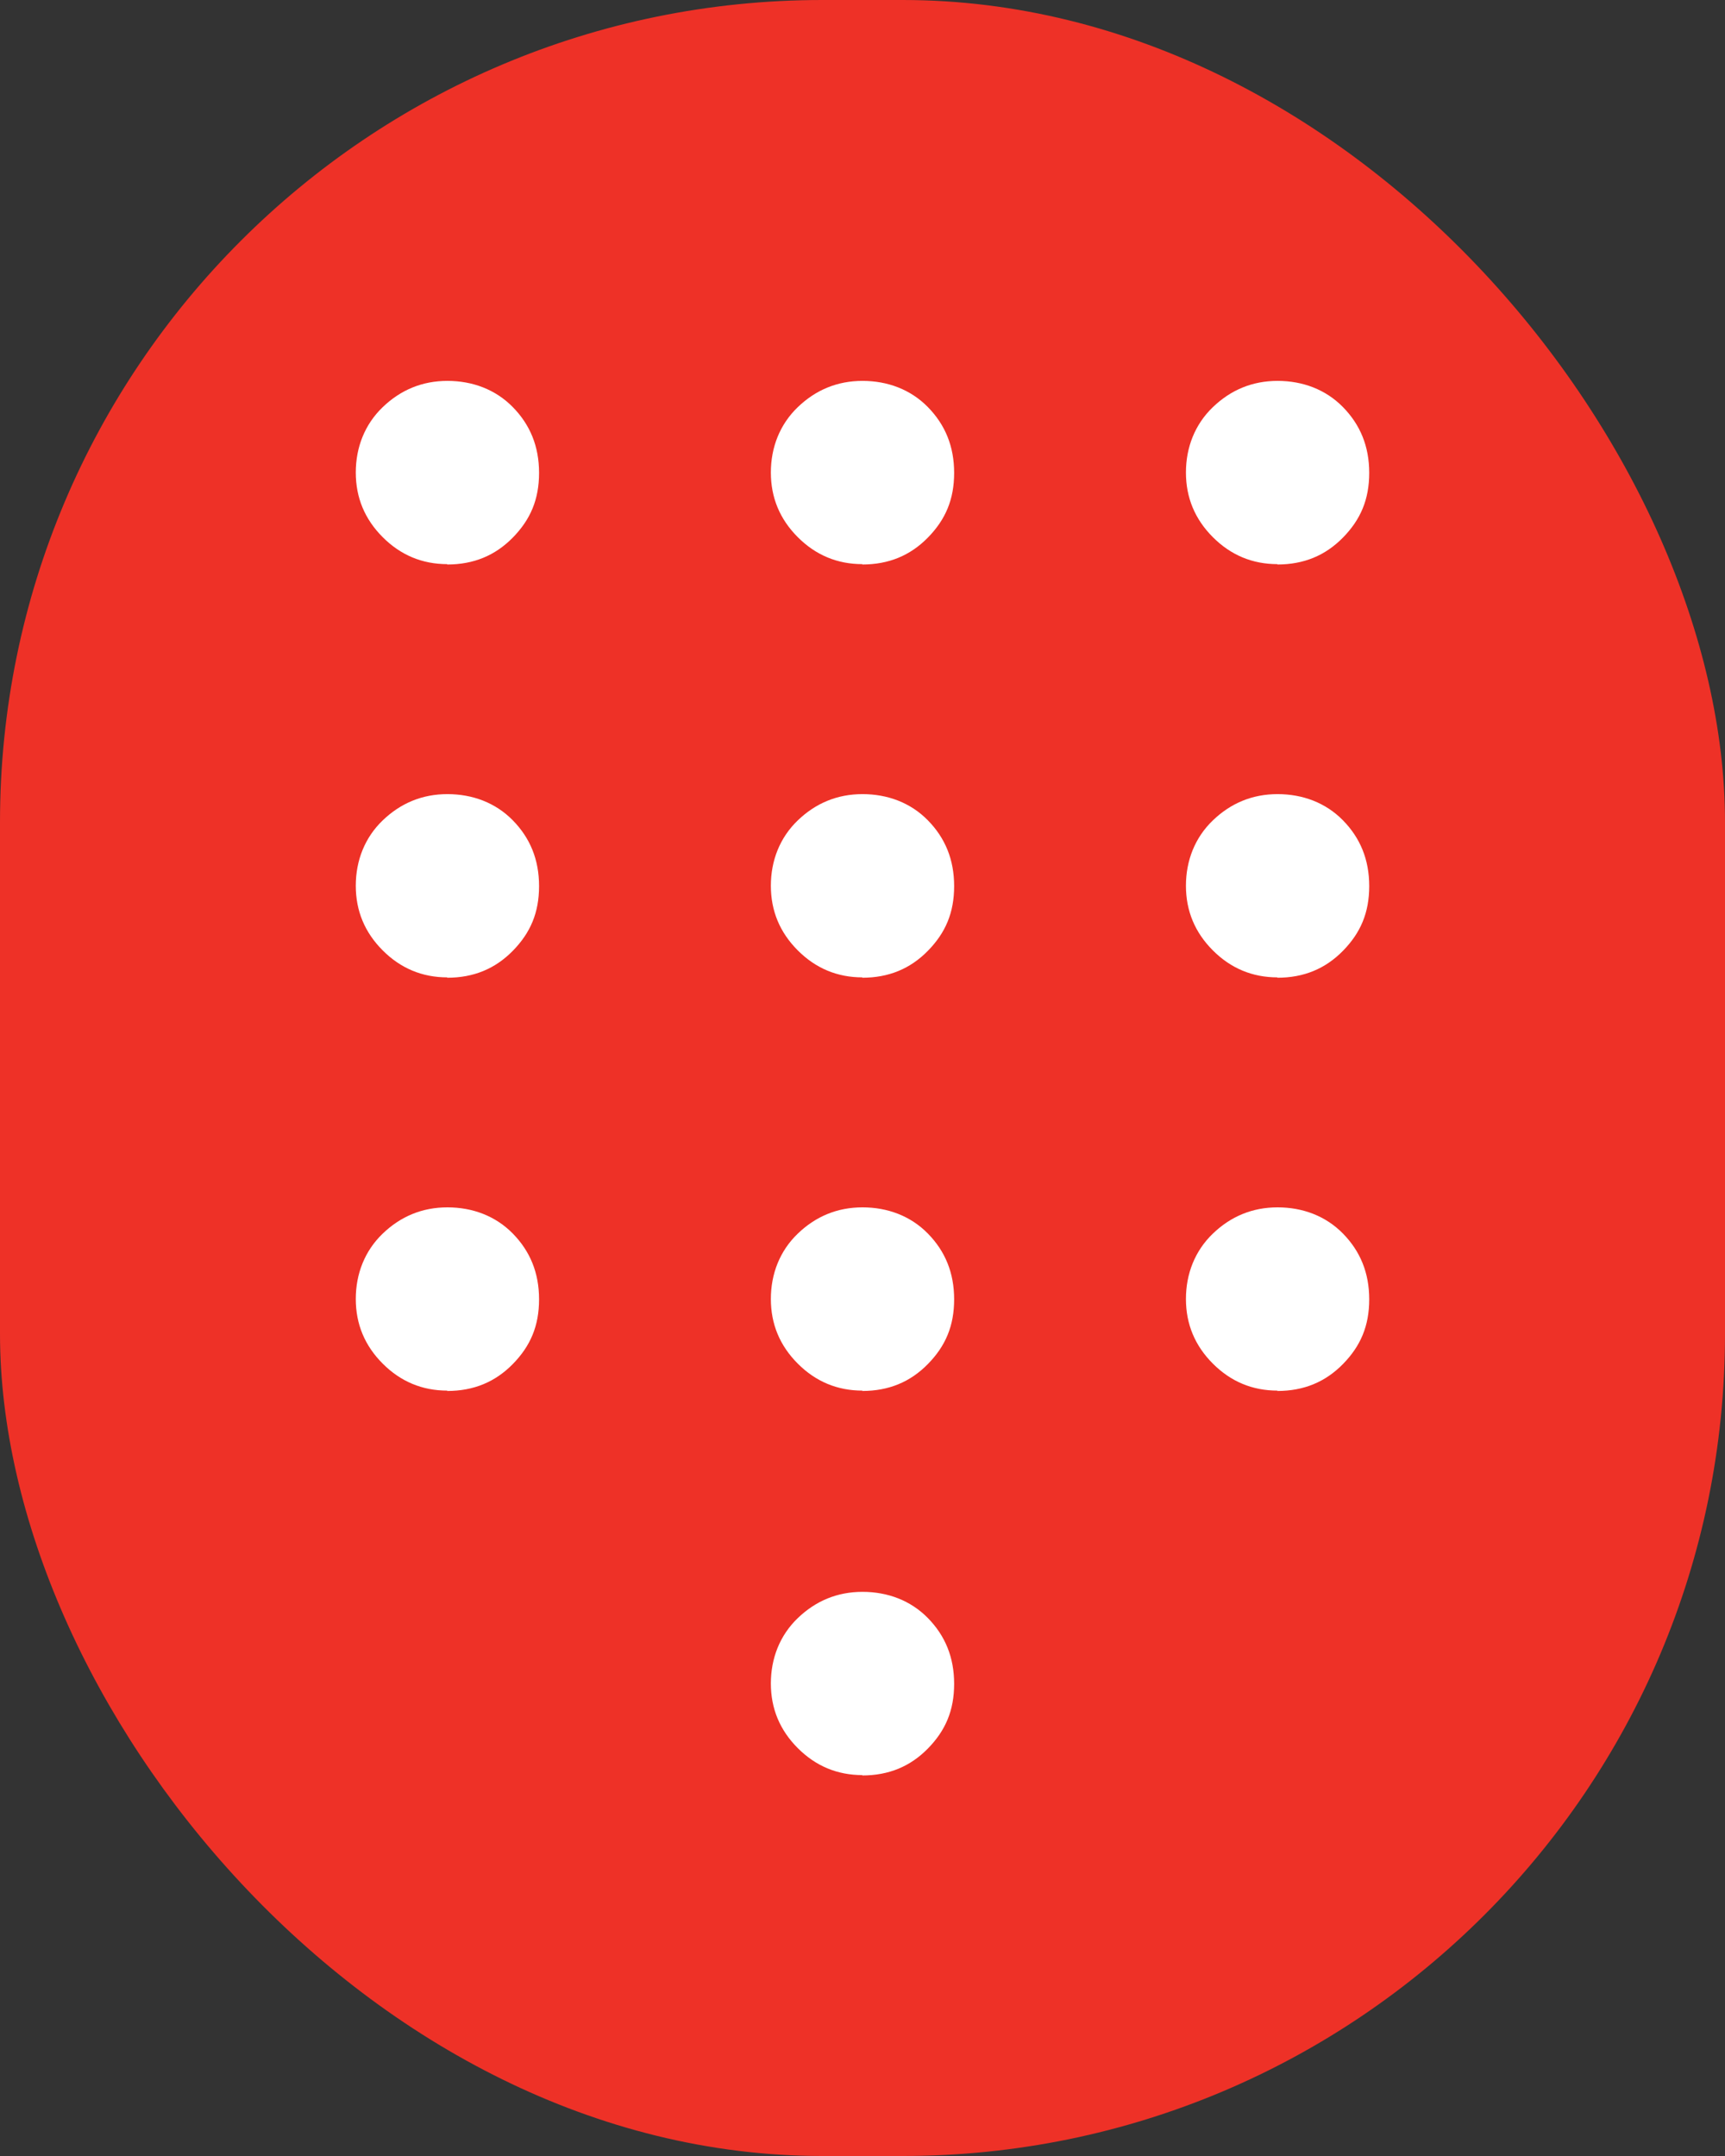 <?xml version="1.0" encoding="UTF-8"?>
<svg id="Layer_1" data-name="Layer 1" xmlns="http://www.w3.org/2000/svg" viewBox="0 0 48 60">
  <rect x="0" y="0" width="48" height="60" fill="#333333" stroke="none"/>
  <defs>
    <style>
      .cls-1 {
        fill: #fff;
      }

      .cls-1, .cls-2 {
        stroke-width: 0px;
      }

      .cls-2 {
        fill: #ee3127;
      }
    </style>
  </defs>
  <rect class="cls-2" y="0" width="48" height="60" rx="22.88" ry="22.88"/>
  <path class="cls-1" d="m24,49.4c-.7,0-1.3-.25-1.8-.75-.5-.5-.75-1.1-.75-1.8s.25-1.34.75-1.82c.5-.48,1.1-.73,1.8-.73s1.34.24,1.82.73c.48.49.73,1.09.73,1.83s-.24,1.3-.73,1.8c-.49.5-1.09.75-1.83.75ZM12.45,15.7c-.7,0-1.3-.25-1.8-.75-.5-.5-.75-1.1-.75-1.8s.25-1.34.75-1.82c.5-.48,1.1-.73,1.8-.73s1.34.24,1.82.73c.48.49.73,1.09.73,1.83s-.24,1.3-.73,1.8c-.49.5-1.09.75-1.83.75Zm0,11.5c-.7,0-1.3-.25-1.8-.75-.5-.5-.75-1.1-.75-1.8s.25-1.34.75-1.82c.5-.48,1.1-.73,1.8-.73s1.34.24,1.82.73c.48.49.73,1.09.73,1.83s-.24,1.3-.73,1.8c-.49.5-1.09.75-1.83.75Zm0,11.5c-.7,0-1.3-.25-1.8-.75-.5-.5-.75-1.1-.75-1.8s.25-1.34.75-1.82c.5-.48,1.1-.73,1.8-.73s1.34.24,1.82.73c.48.49.73,1.09.73,1.83s-.24,1.3-.73,1.8c-.49.5-1.09.75-1.83.75Zm23.1-23c-.7,0-1.3-.25-1.8-.75-.5-.5-.75-1.1-.75-1.8s.25-1.34.75-1.82c.5-.48,1.1-.73,1.8-.73s1.34.24,1.82.73c.48.49.73,1.09.73,1.83s-.24,1.3-.73,1.8c-.49.5-1.09.75-1.83.75Zm-11.55,23c-.7,0-1.3-.25-1.8-.75-.5-.5-.75-1.1-.75-1.8s.25-1.34.75-1.82c.5-.48,1.1-.73,1.8-.73s1.34.24,1.82.73c.48.49.73,1.09.73,1.83s-.24,1.3-.73,1.8c-.49.5-1.09.75-1.83.75Zm11.55,0c-.7,0-1.3-.25-1.8-.75-.5-.5-.75-1.1-.75-1.8s.25-1.34.75-1.82c.5-.48,1.1-.73,1.8-.73s1.34.24,1.82.73c.48.49.73,1.09.73,1.83s-.24,1.3-.73,1.8c-.49.5-1.09.75-1.83.75Zm0-11.5c-.7,0-1.3-.25-1.8-.75-.5-.5-.75-1.1-.75-1.8s.25-1.34.75-1.82c.5-.48,1.1-.73,1.8-.73s1.34.24,1.82.73c.48.49.73,1.09.73,1.83s-.24,1.3-.73,1.8c-.49.5-1.09.75-1.83.75Zm-11.55,0c-.7,0-1.3-.25-1.8-.75-.5-.5-.75-1.1-.75-1.8s.25-1.34.75-1.82c.5-.48,1.1-.73,1.8-.73s1.34.24,1.82.73c.48.49.73,1.09.73,1.83s-.24,1.3-.73,1.8c-.49.5-1.09.75-1.83.75Zm0-11.5c-.7,0-1.3-.25-1.8-.75-.5-.5-.75-1.1-.75-1.8s.25-1.34.75-1.82c.5-.48,1.1-.73,1.8-.73s1.34.24,1.82.73c.48.49.73,1.09.73,1.83s-.24,1.3-.73,1.8c-.49.5-1.09.75-1.83.75Z"/>
</svg>